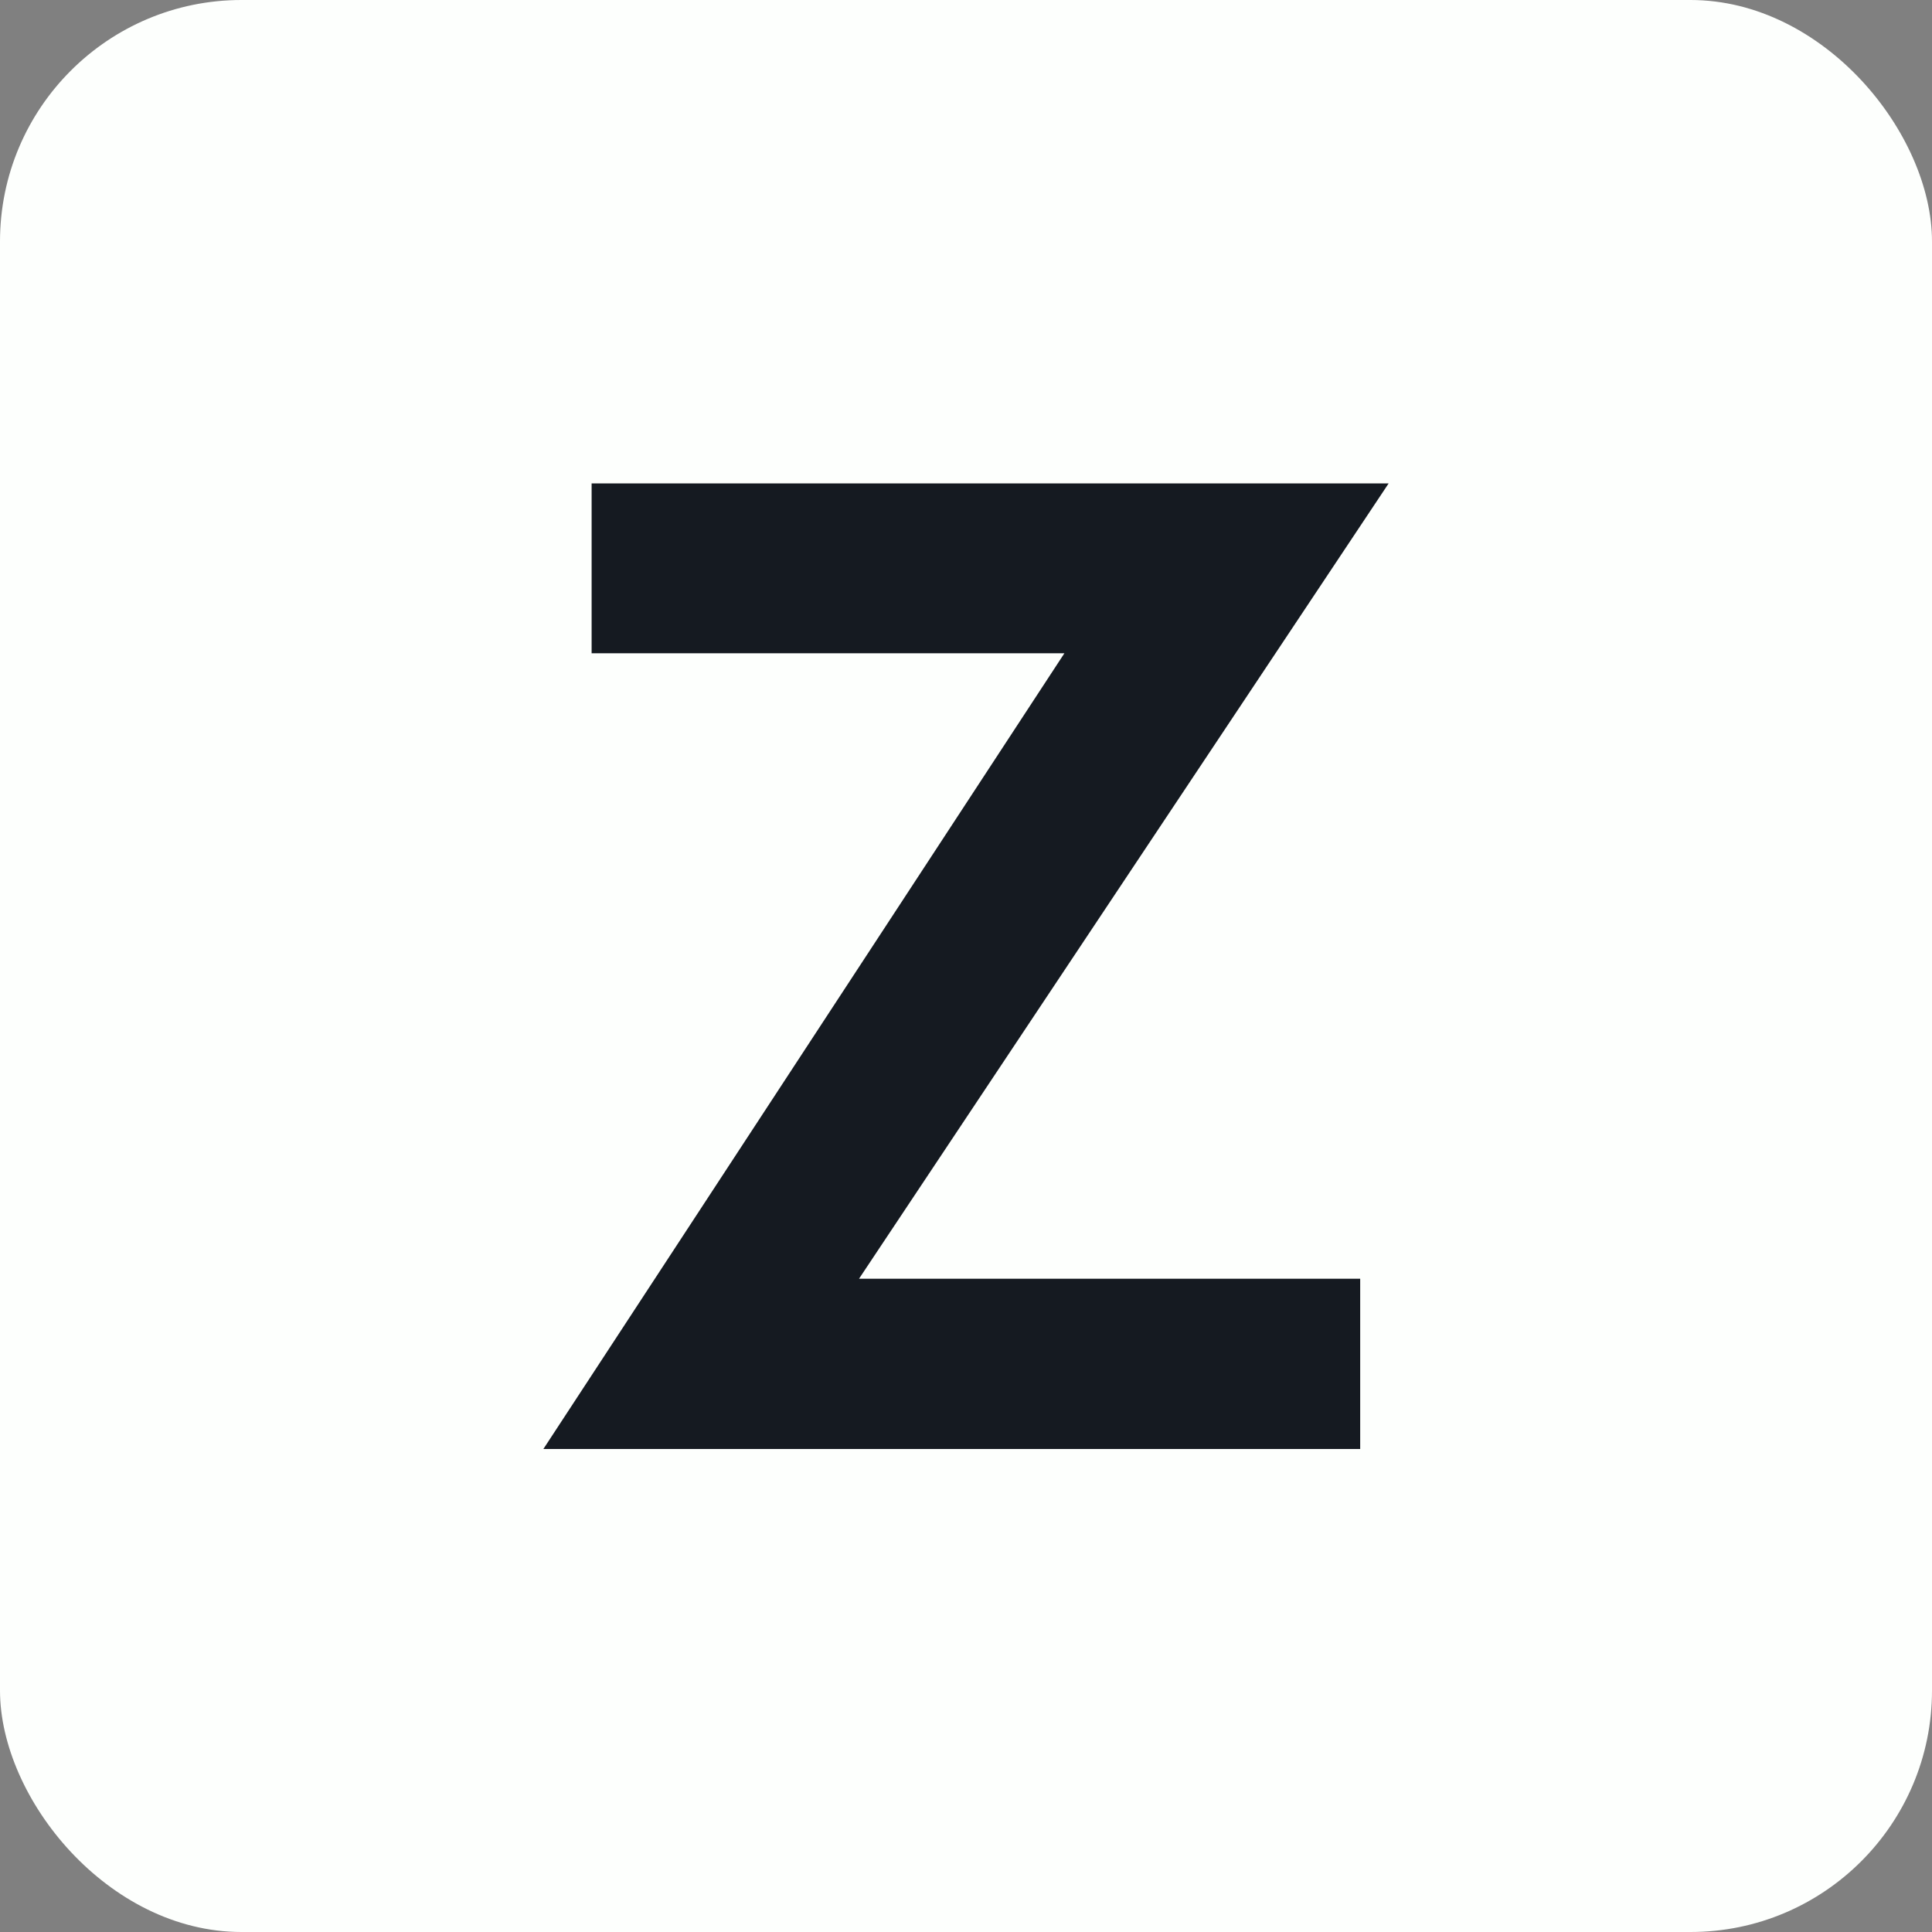 <?xml version="1.0" encoding="utf-8"?>
<svg xmlns="http://www.w3.org/2000/svg" width="32" height="32" viewBox="0 0 32 32" fill="none">
<rect x="0" y="0" width="32" height="32" fill="#808080" stroke="none"/>
<g id="Content">
<rect width="32" height="32" rx="4" fill="#FDFFFD"/>
<path id="Vector" d="M9.799 8V10.82H17.63L9 24H22.529V21.18H14.228L23 8.007H9.799V8Z" fill="#151A21"/>
</g>
</svg>